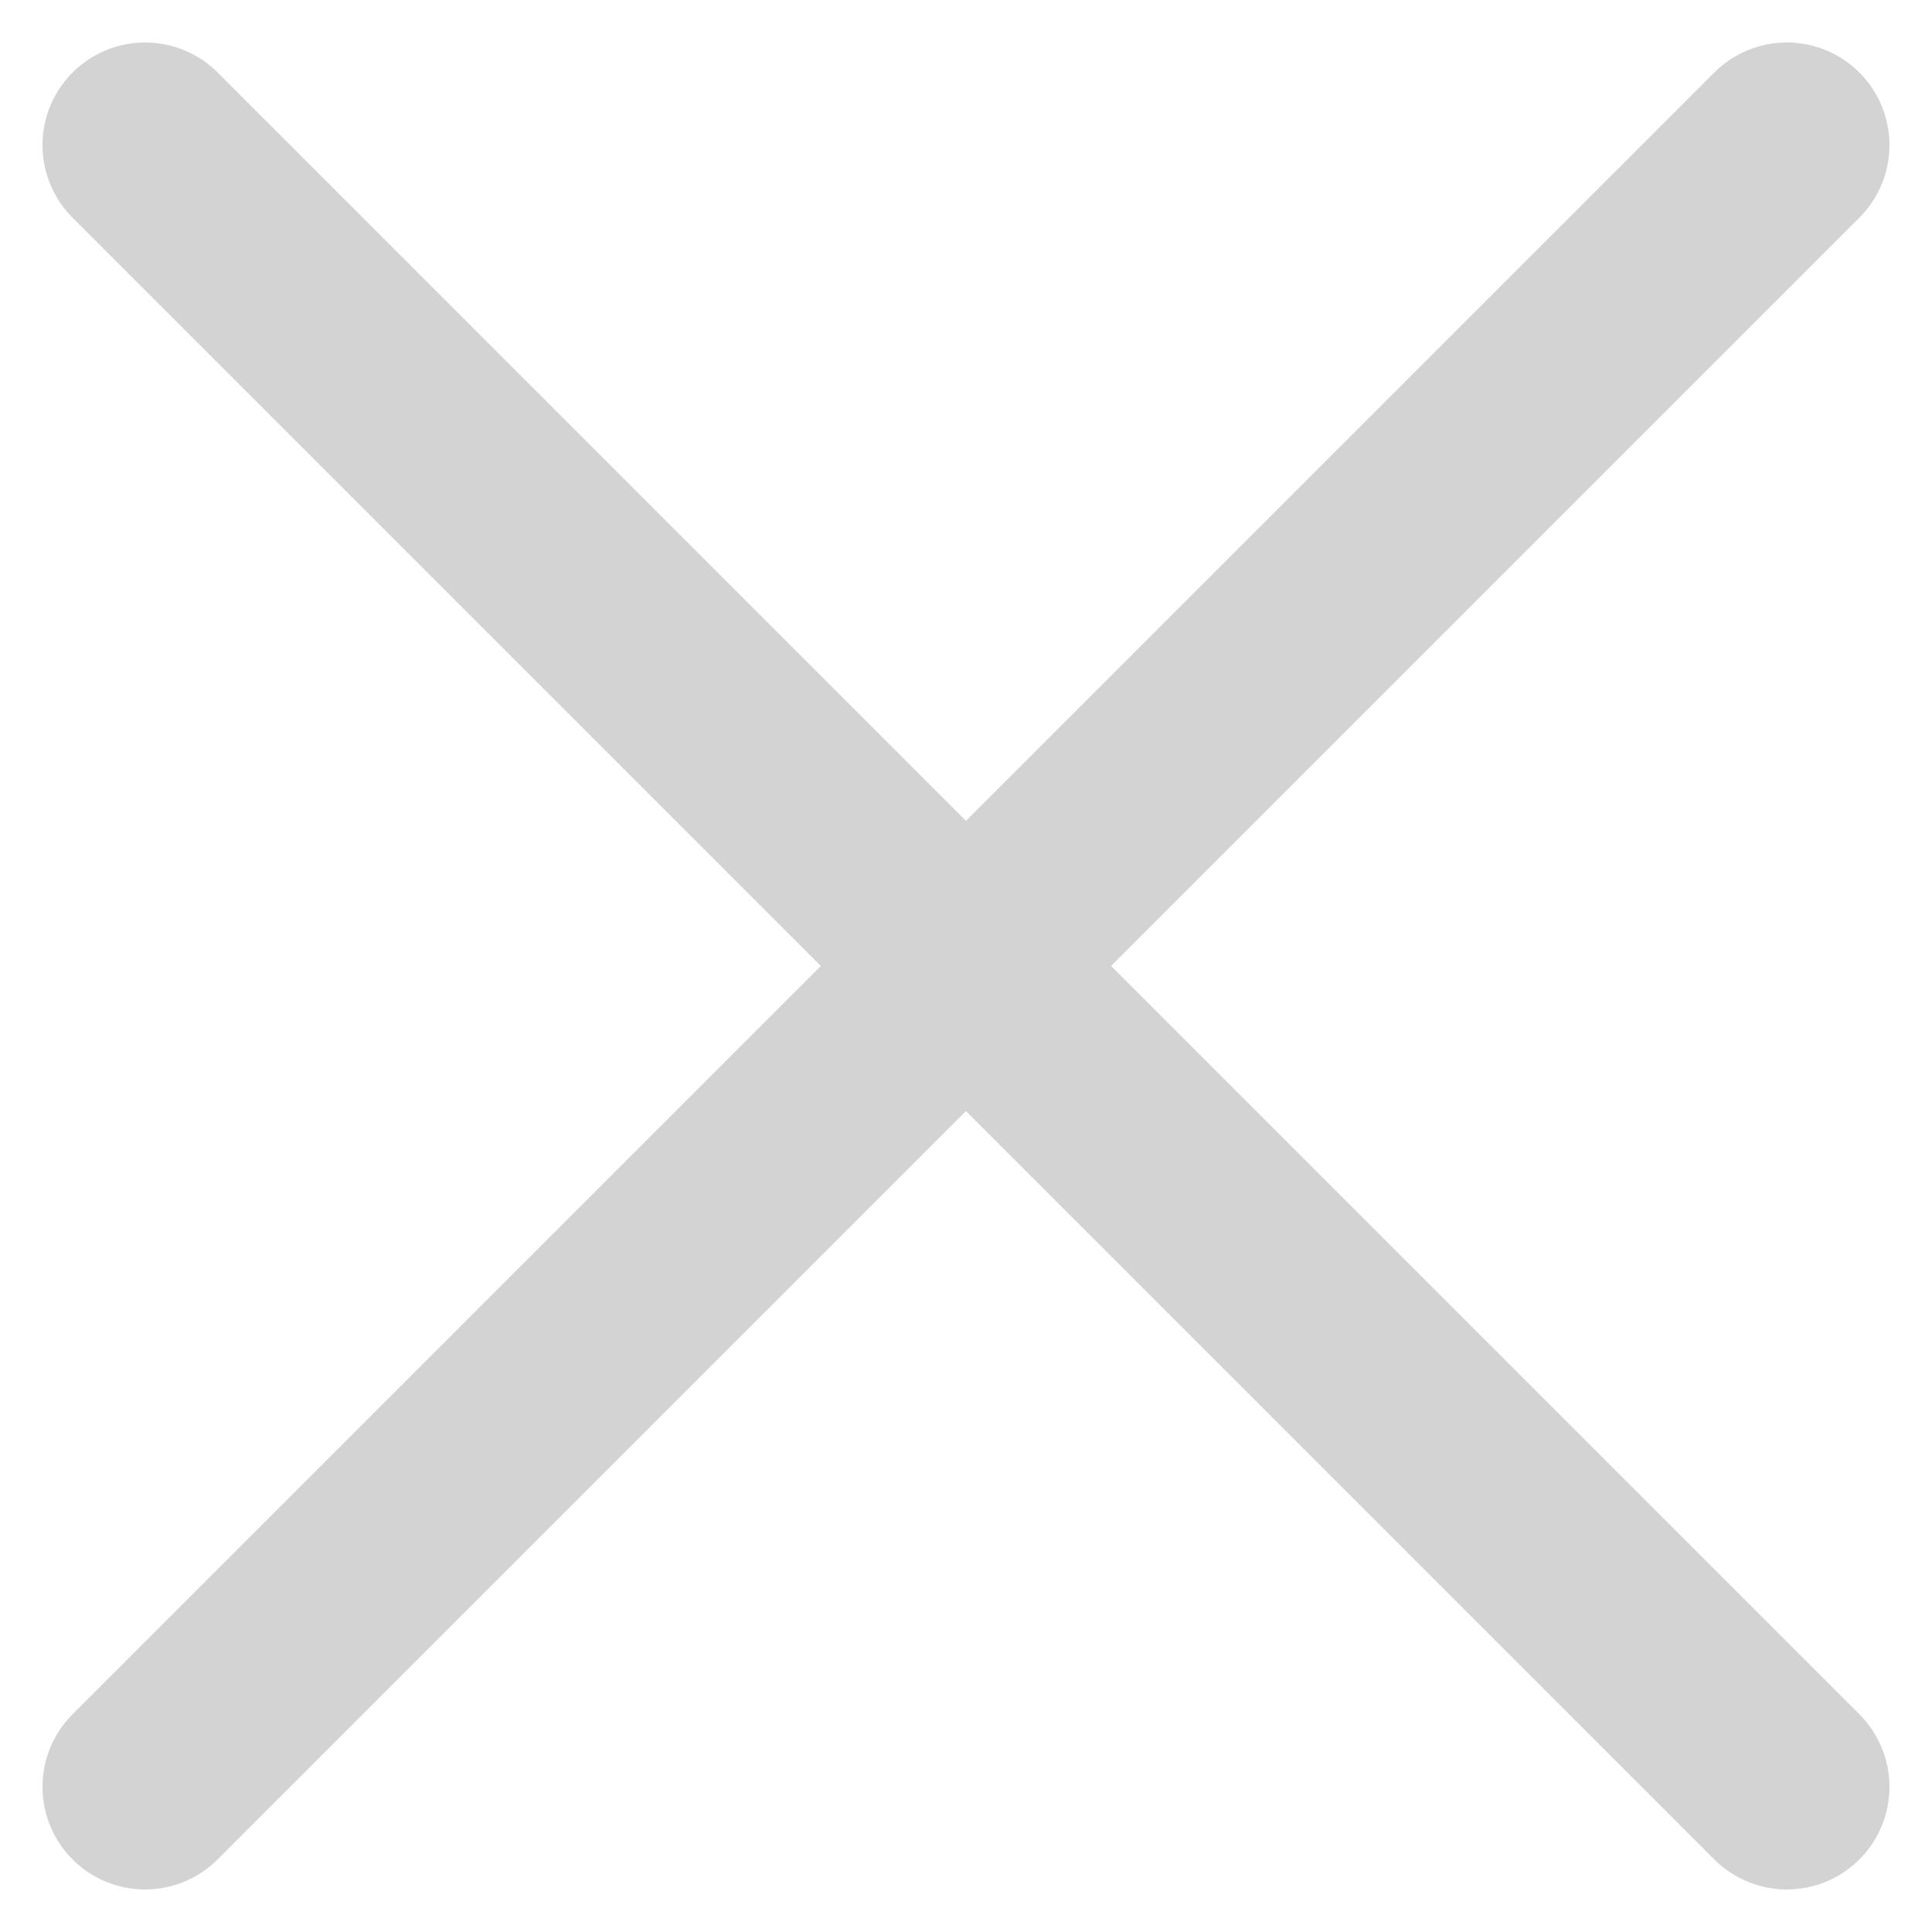 <svg xmlns="http://www.w3.org/2000/svg" width="28.243" height="28.242" viewBox="0 0 28.243 28.242">
  <g id="Tick" transform="translate(2.121 2.121)">
    <path id="Path_547" data-name="Path 547" d="M-1080-5050l24,24" transform="translate(1080 5050)" fill="none" stroke="#d3d3d3" stroke-linecap="round" stroke-width="3"/>
    <path id="Path_548" data-name="Path 548" d="M-1056-5050l-24,24" transform="translate(1080 5050)" fill="none" stroke="#d3d3d3" stroke-linecap="round" stroke-width="3"/>
  </g>
</svg>
